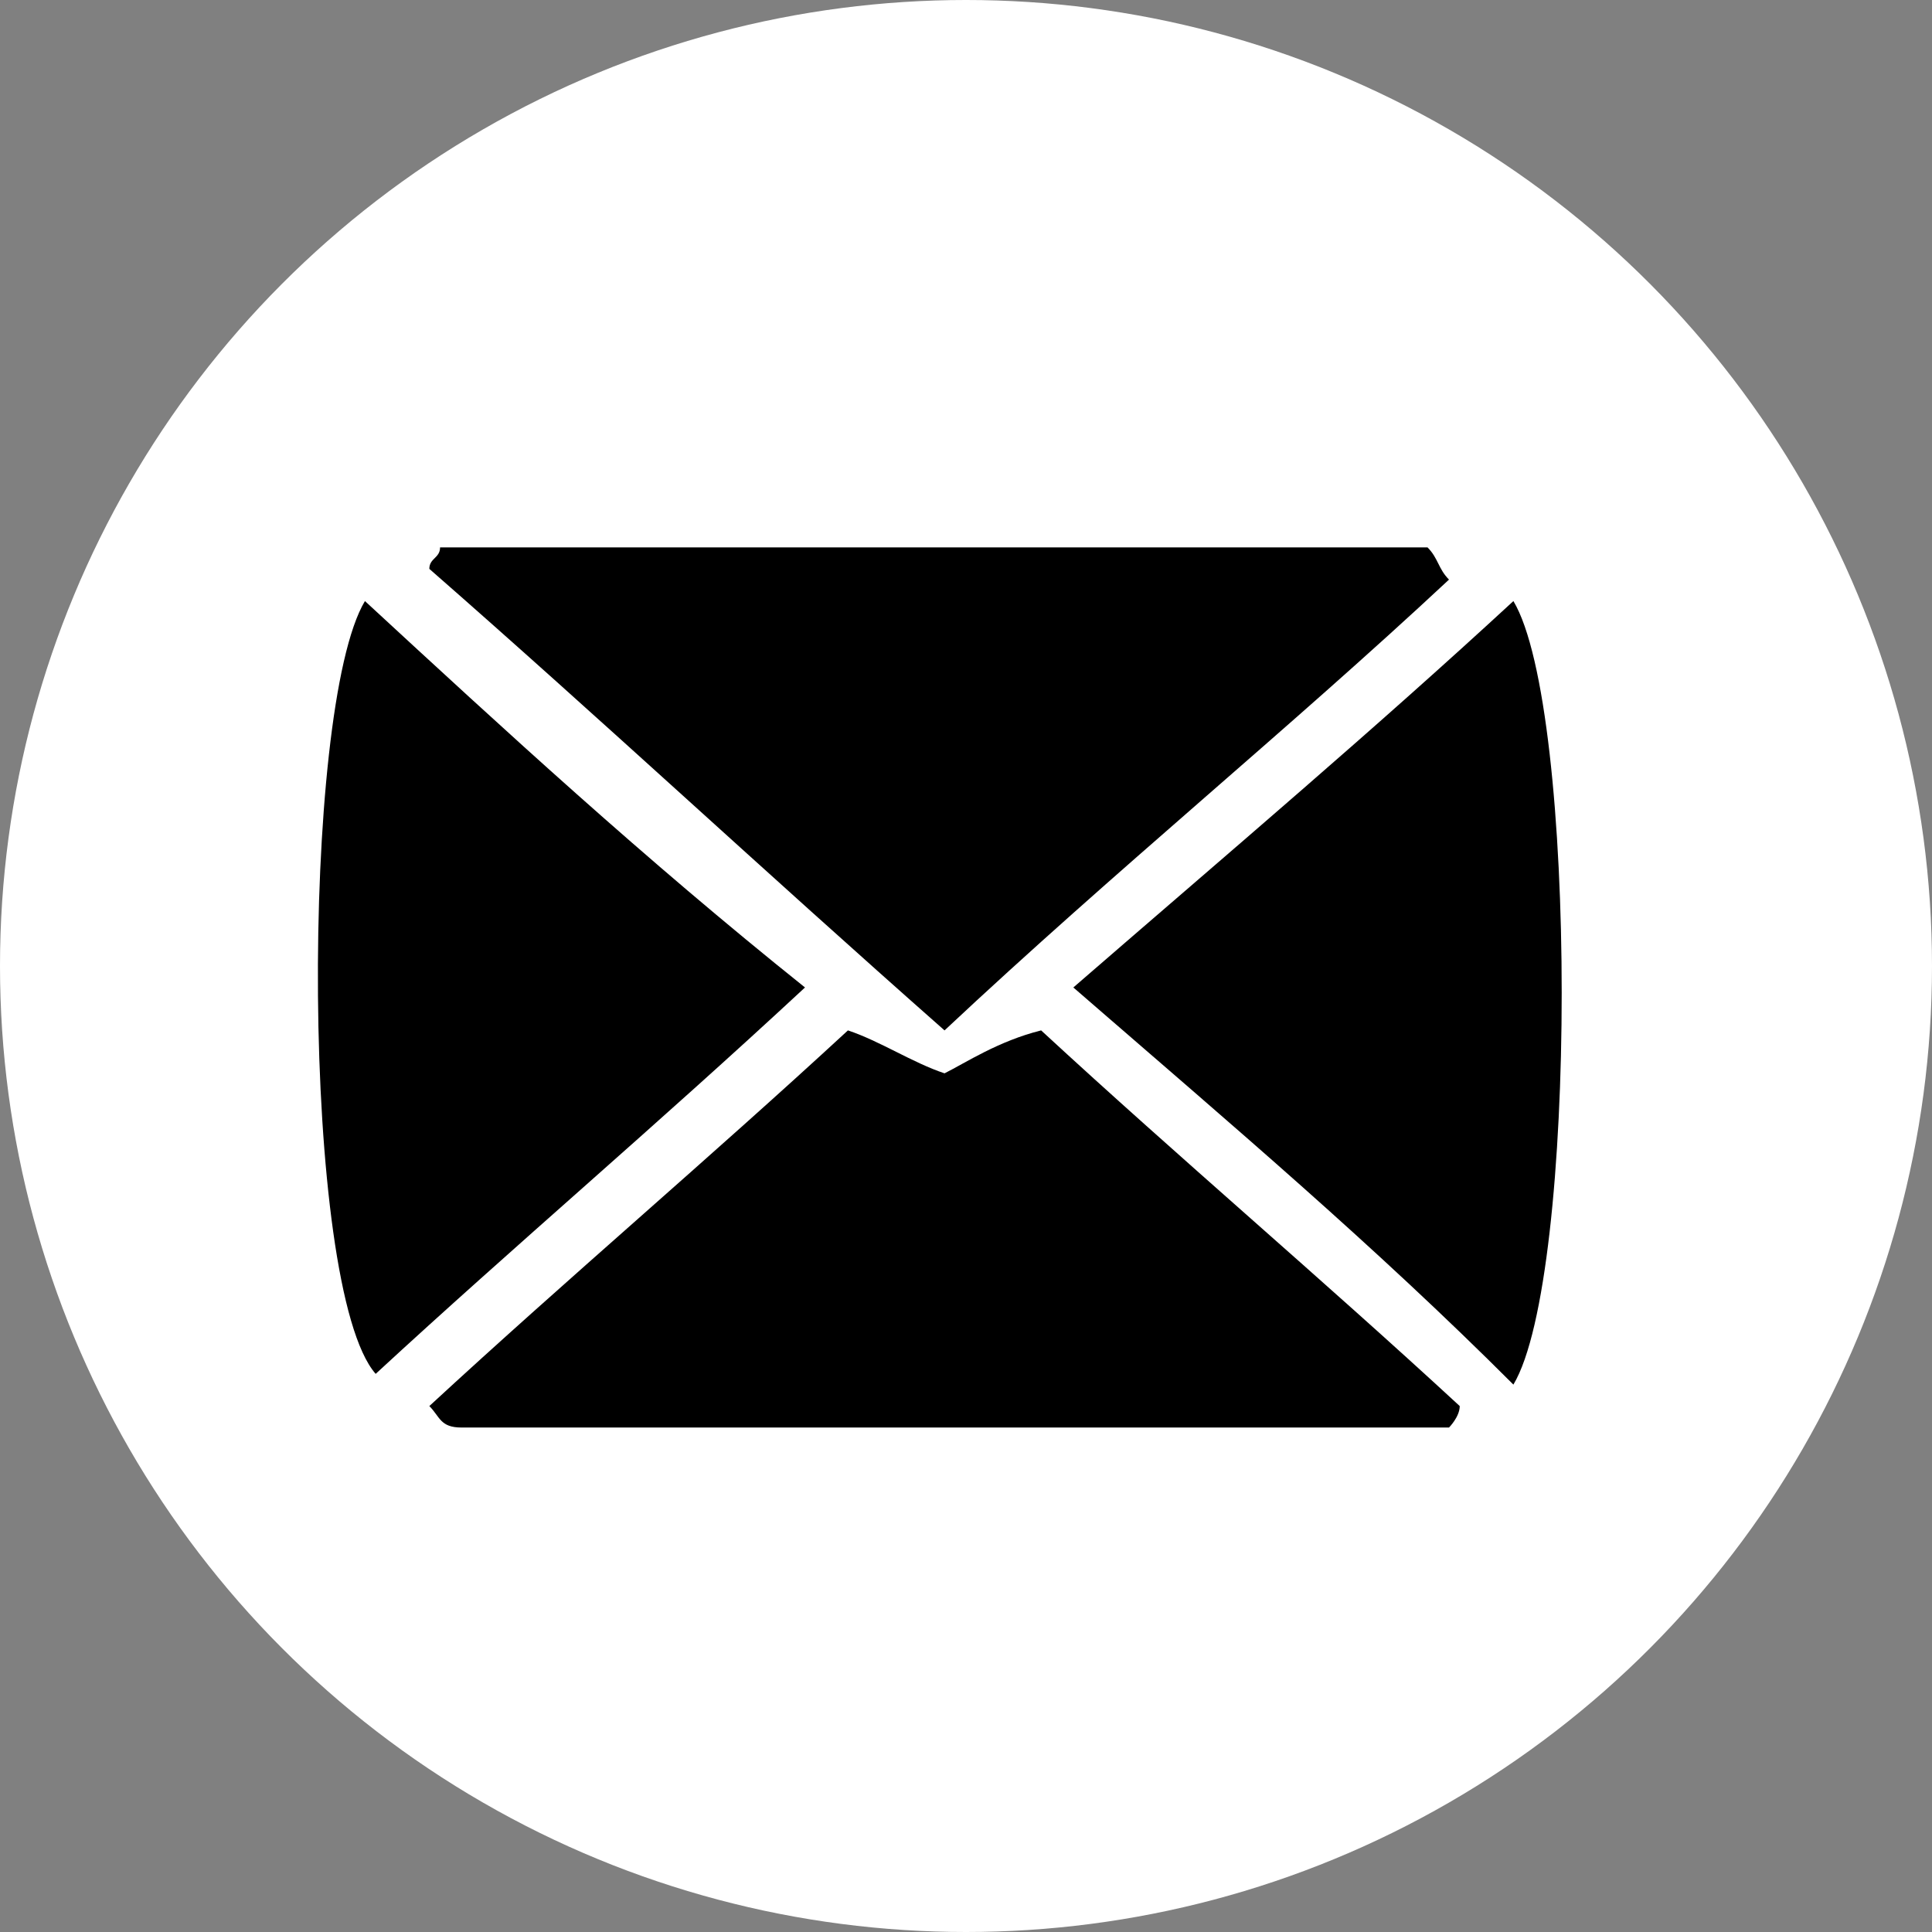 <?xml version="1.0" encoding="utf-8"?>
<!-- Generator: Adobe Illustrator 25.0.1, SVG Export Plug-In . SVG Version: 6.00 Build 0)  -->
<svg version="1.1" id="Ebene_1" xmlns="http://www.w3.org/2000/svg" xmlns:xlink="http://www.w3.org/1999/xlink" x="0px" y="0px"
	 viewBox="0 0 18 18" style="enable-background:new 0 0 18 18;" xml:space="preserve">
<rect x="0" y="0" width="18" height="18" fill="#808080" stroke="none"/>
<style type="text/css">
	.st0{fill:#FFFFFF;}
</style>
<g>
	<circle class="st0" cx="9" cy="9" r="9"/>
	<g>
		<g>
			<path d="M4,13.1c1.3-1.2,2.6-2.3,3.9-3.5C8.2,9.7,8.5,9.9,8.8,10C9,9.9,9.3,9.7,9.7,9.6c1.3,1.2,2.6,2.3,3.9,3.5
				c0,0.1-0.1,0.2-0.1,0.2c-3.1,0-6.2,0-9.2,0C4.1,13.3,4.1,13.2,4,13.1z"/>
			<path d="M13.5,5.4c-1.5,1.4-3.1,2.7-4.7,4.2C7.1,8.1,5.6,6.7,4,5.3c0-0.1,0.1-0.1,0.1-0.2c3.1,0,6.1,0,9.2,0
				C13.4,5.2,13.4,5.3,13.5,5.4z"/>
			<path d="M3.4,5.6c1.3,1.2,2.6,2.4,4.1,3.6c-1.4,1.3-2.7,2.4-4,3.6C2.8,12,2.8,6.6,3.4,5.6z"/>
			<path d="M10,9.2c1.5-1.3,2.8-2.4,4.1-3.6c0.6,1,0.6,6.3,0,7.3C12.8,11.6,11.5,10.5,10,9.2z"/>
		</g>
	</g>
</g>
</svg>

